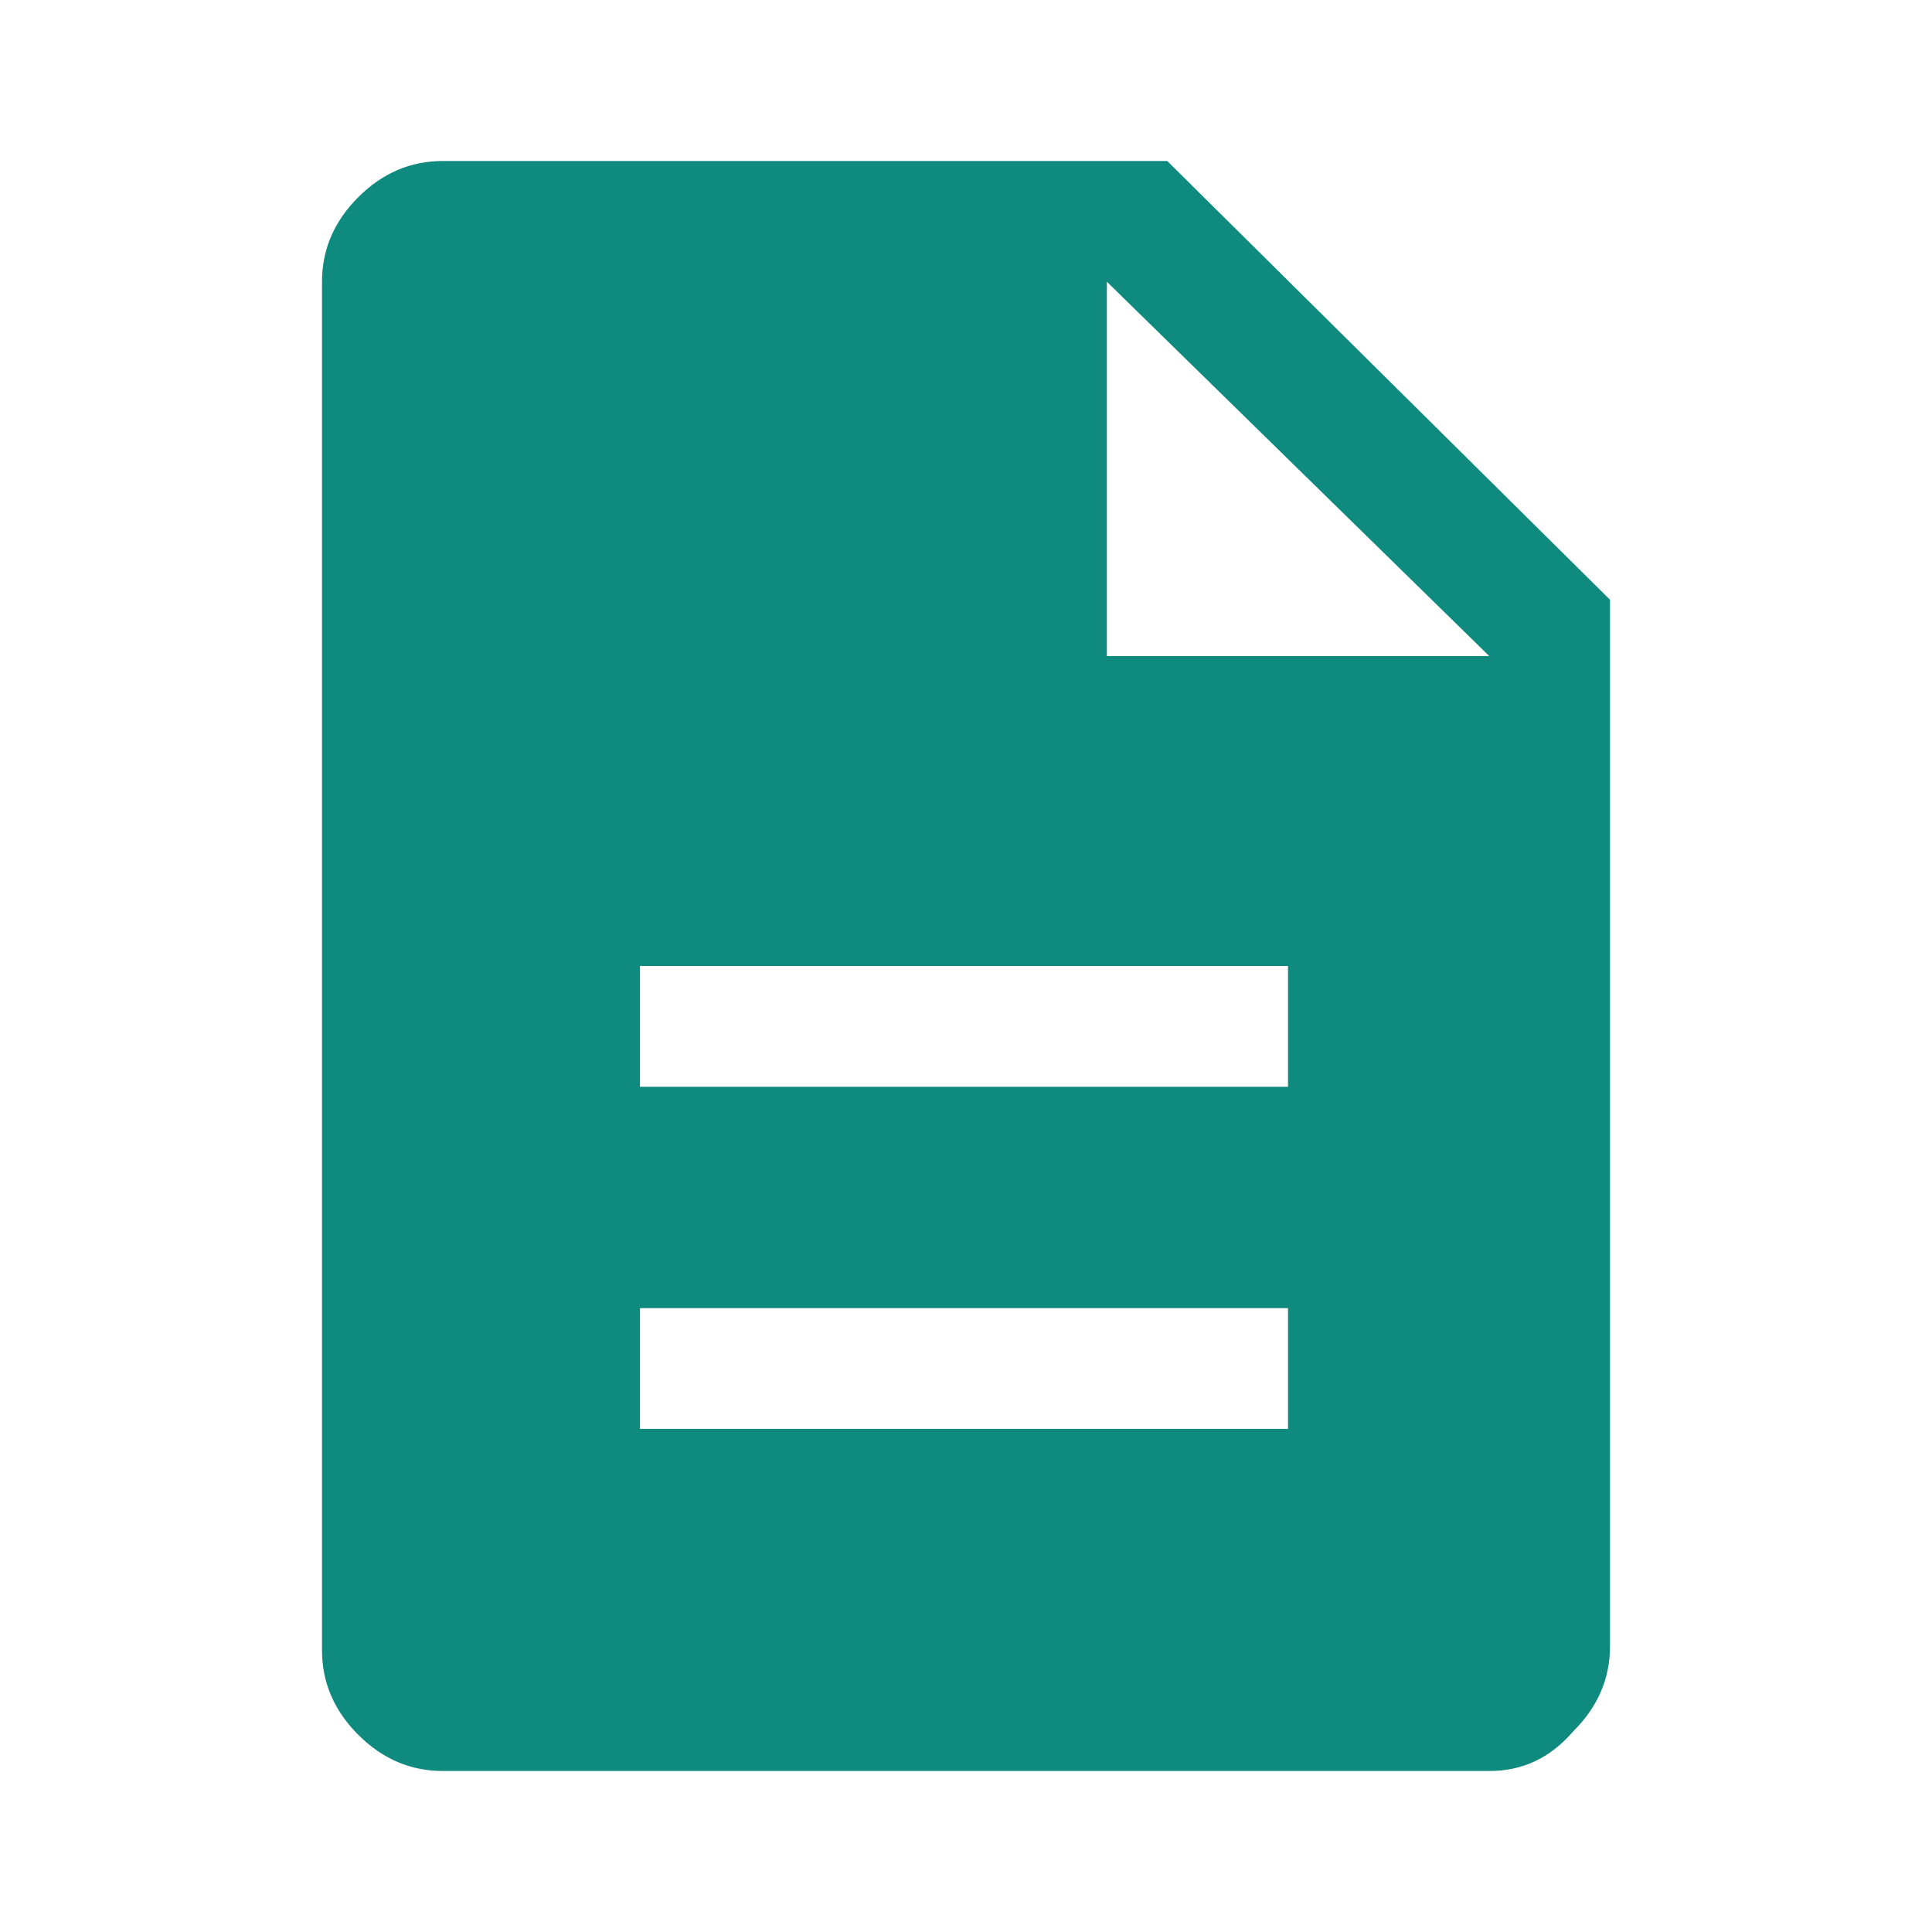 <?xml version="1.0" encoding="utf-8"?>
<!-- Generator: Adobe Illustrator 25.1.0, SVG Export Plug-In . SVG Version: 6.00 Build 0)  -->
<svg version="1.1" id="Layer_1" xmlns="http://www.w3.org/2000/svg" xmlns:xlink="http://www.w3.org/1999/xlink" x="0px" y="0px"
	 viewBox="0 0 48 48" style="enable-background:new 0 0 48 48;" xml:space="preserve">
<style type="text/css">
	.st0{fill:#0F8A7E;}
</style>
<path class="st0" d="M15.9,35.5H32v-3H15.9L15.9,35.5z M15.9,27H32v-3H15.9L15.9,27z M11,44c-0.8,0-1.5-0.3-2.1-0.9
	C8.3,42.5,8,41.8,8,41V7c0-0.8,0.3-1.5,0.9-2.1C9.5,4.3,10.2,4,11,4h18l11,10.9v26c0,0.8-0.3,1.5-0.9,2.1C38.5,43.7,37.8,44,37,44
	H11z M27.5,16.3H37L27.5,7V16.3z"/>
</svg>
